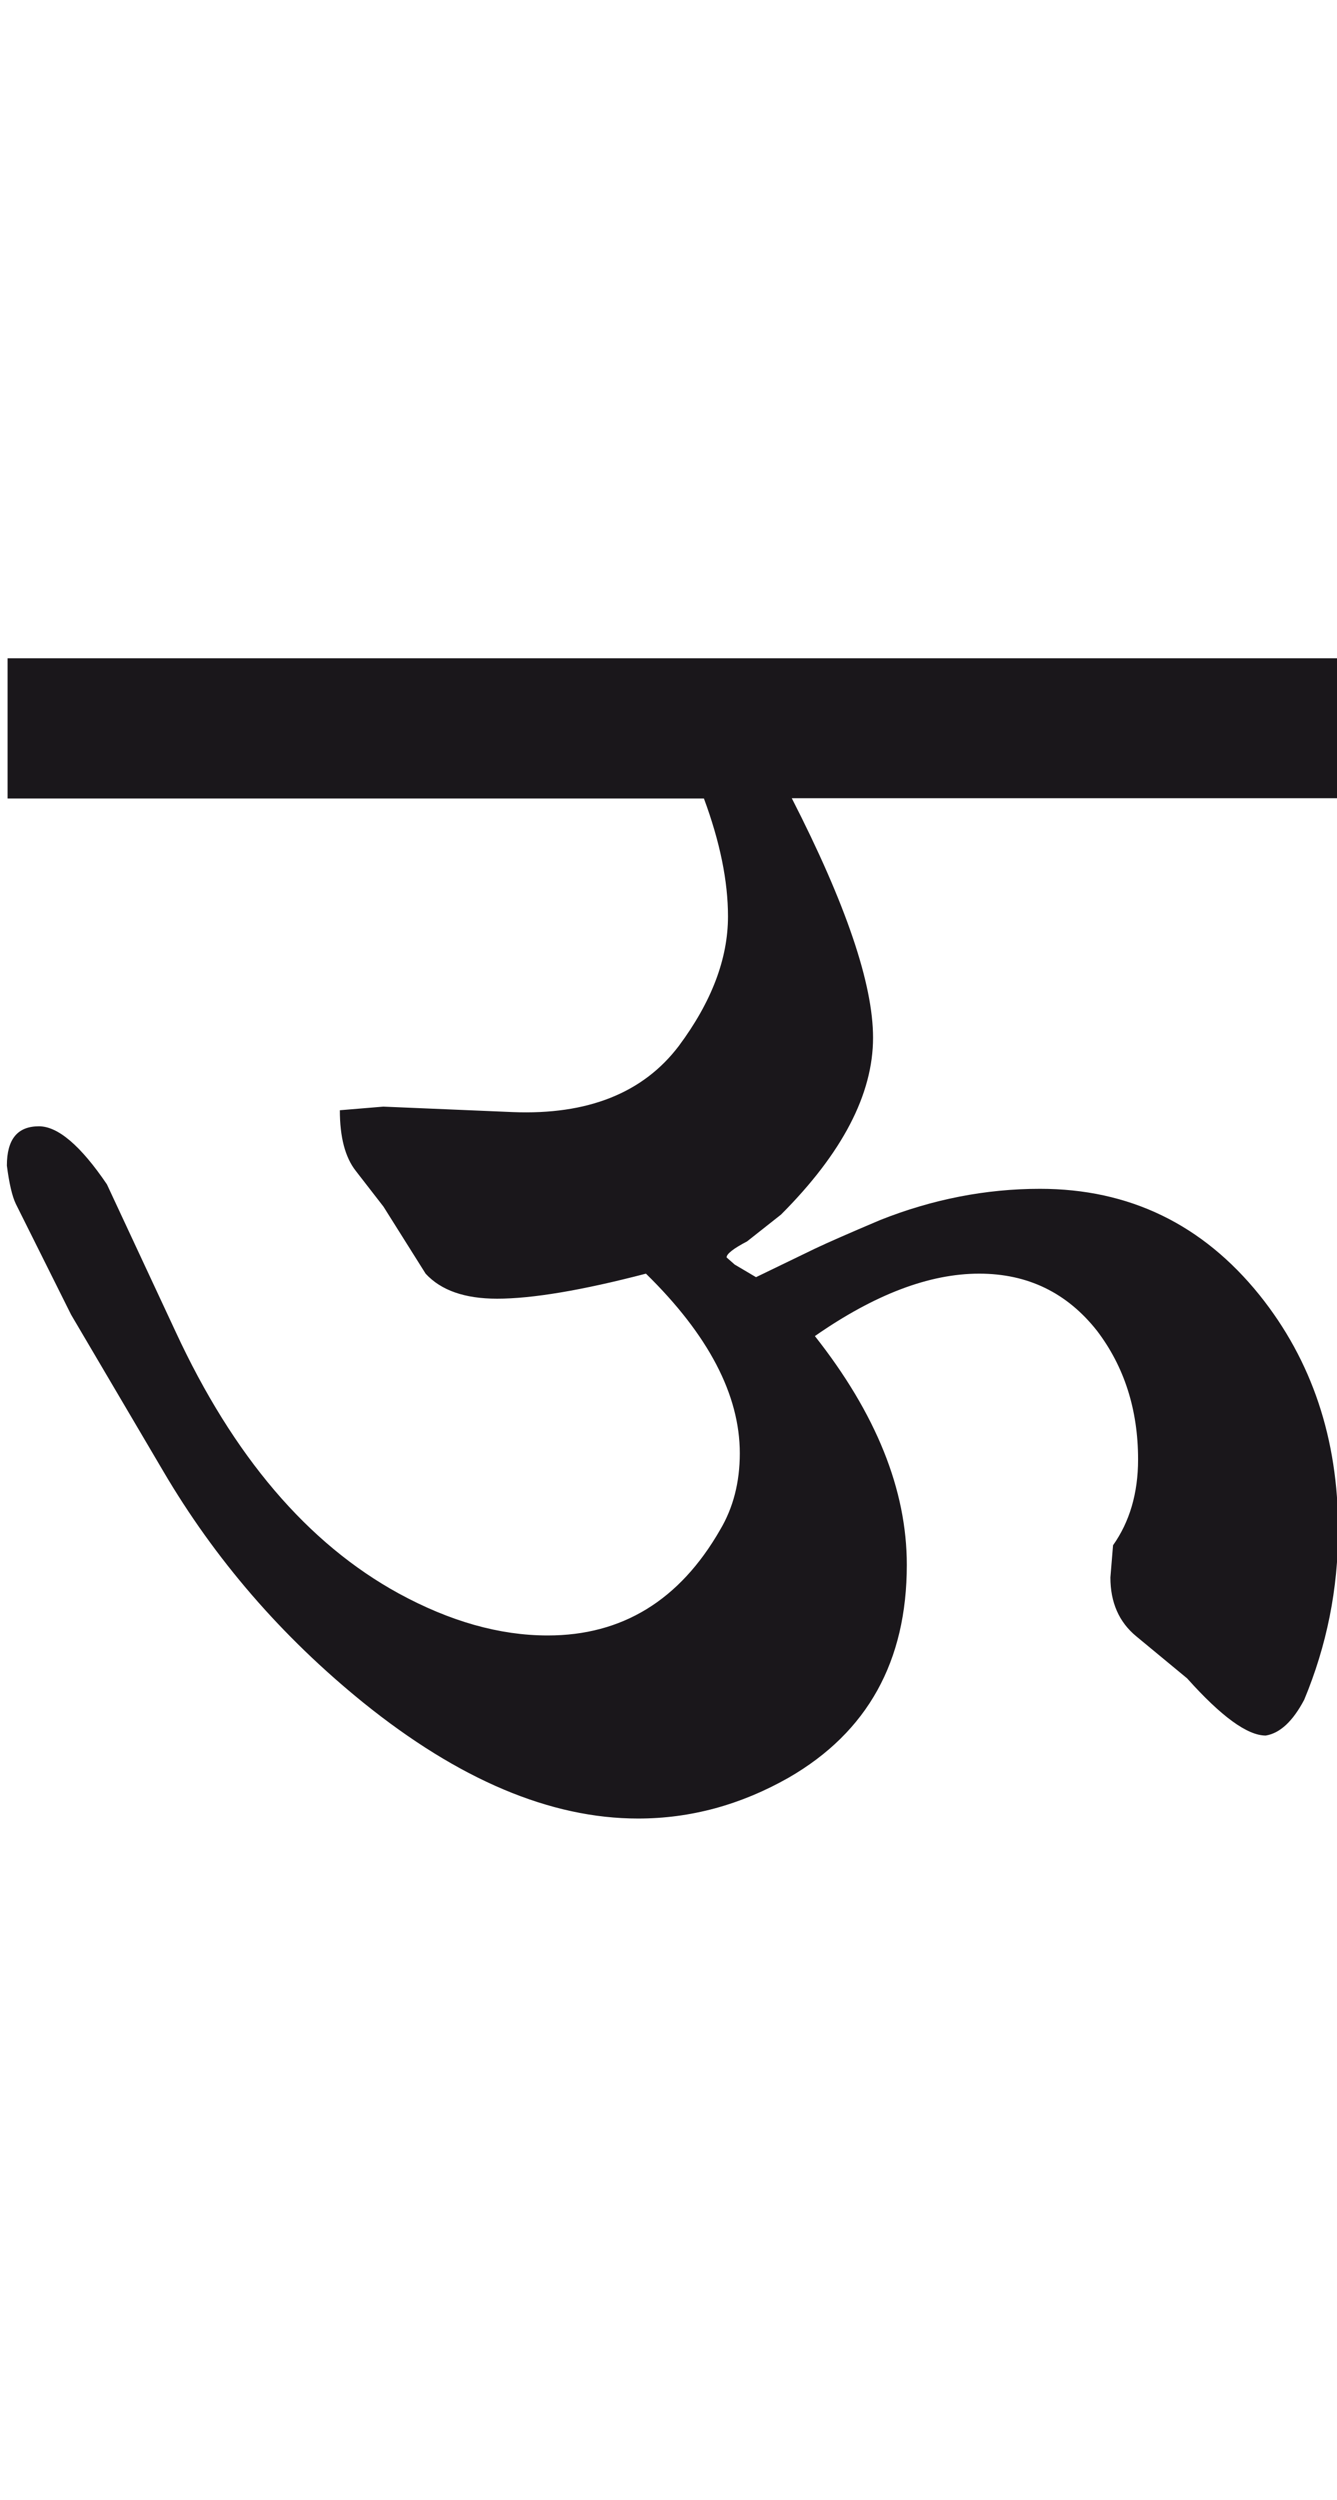 <?xml version="1.0" encoding="utf-8"?>
<!-- Generator: Adobe Illustrator 15.0.2, SVG Export Plug-In . SVG Version: 6.00 Build 0)  -->
<!DOCTYPE svg PUBLIC "-//W3C//DTD SVG 1.1//EN" "http://www.w3.org/Graphics/SVG/1.1/DTD/svg11.dtd">
<svg version="1.1" xmlns="http://www.w3.org/2000/svg" xmlns:xlink="http://www.w3.org/1999/xlink" x="0px" y="0px" width="15.17px"
	 height="28.35px" viewBox="0 0 15.17 28.35" enable-background="new 0 0 15.17 28.35" xml:space="preserve">
<g id="Ebene_1">
</g>
<g id="Ebene_2">
	<path fill="#1A171B" d="M15.18,7.465H0.086v1.59h7.901c0.183,0.494,0.273,0.939,0.273,1.337c0,0.48-0.186,0.969-0.558,1.469
		c-0.404,0.533-1.033,0.784-1.884,0.75l-1.469-0.062L3.856,12.59c0,0.305,0.06,0.534,0.181,0.688l0.314,0.405l0.478,0.76
		c0.175,0.19,0.444,0.284,0.811,0.284c0.397,0,0.961-0.094,1.689-0.284c0.71,0.695,1.065,1.375,1.065,2.037
		c0,0.33-0.075,0.619-0.224,0.869c-0.459,0.799-1.111,1.197-1.955,1.197c-0.547,0-1.111-0.16-1.692-0.477
		c-1.033-0.566-1.877-1.557-2.531-2.969l-0.779-1.67c-0.298-0.439-0.556-0.658-0.771-0.658c-0.244,0-0.364,0.147-0.364,0.446
		c0.026,0.202,0.06,0.348,0.102,0.435l0.627,1.256l1.044,1.772c0.587,1,1.343,1.875,2.269,2.625c1.087,0.877,2.127,1.316,3.12,1.316
		c0.594,0,1.164-0.154,1.711-0.465c0.893-0.516,1.338-1.318,1.338-2.412c0-0.852-0.349-1.715-1.043-2.594
		c0.676-0.471,1.297-0.708,1.864-0.708c0.552,0,0.997,0.217,1.337,0.648c0.309,0.406,0.466,0.893,0.466,1.459
		c0,0.385-0.097,0.709-0.284,0.973l-0.03,0.365c0,0.283,0.097,0.506,0.294,0.668l0.577,0.477c0.385,0.43,0.682,0.648,0.892,0.648
		c0.162-0.027,0.307-0.162,0.436-0.406c0.256-0.615,0.385-1.256,0.385-1.926c0-1.031-0.296-1.92-0.892-2.663
		c-0.647-0.803-1.479-1.205-2.491-1.205c-0.615,0-1.221,0.119-1.813,0.354c-0.352,0.149-0.598,0.257-0.739,0.324l-0.67,0.324
		l-0.242-0.143l-0.092-0.081c0-0.04,0.078-0.101,0.233-0.182l0.385-0.304c0.694-0.695,1.044-1.364,1.044-2.006
		c0-0.608-0.306-1.512-0.922-2.715h6.199V7.465z"/>
	<rect x="0.078" y="7.465" fill="none" width="15.103" height="13.158"/>
</g>
</svg>
